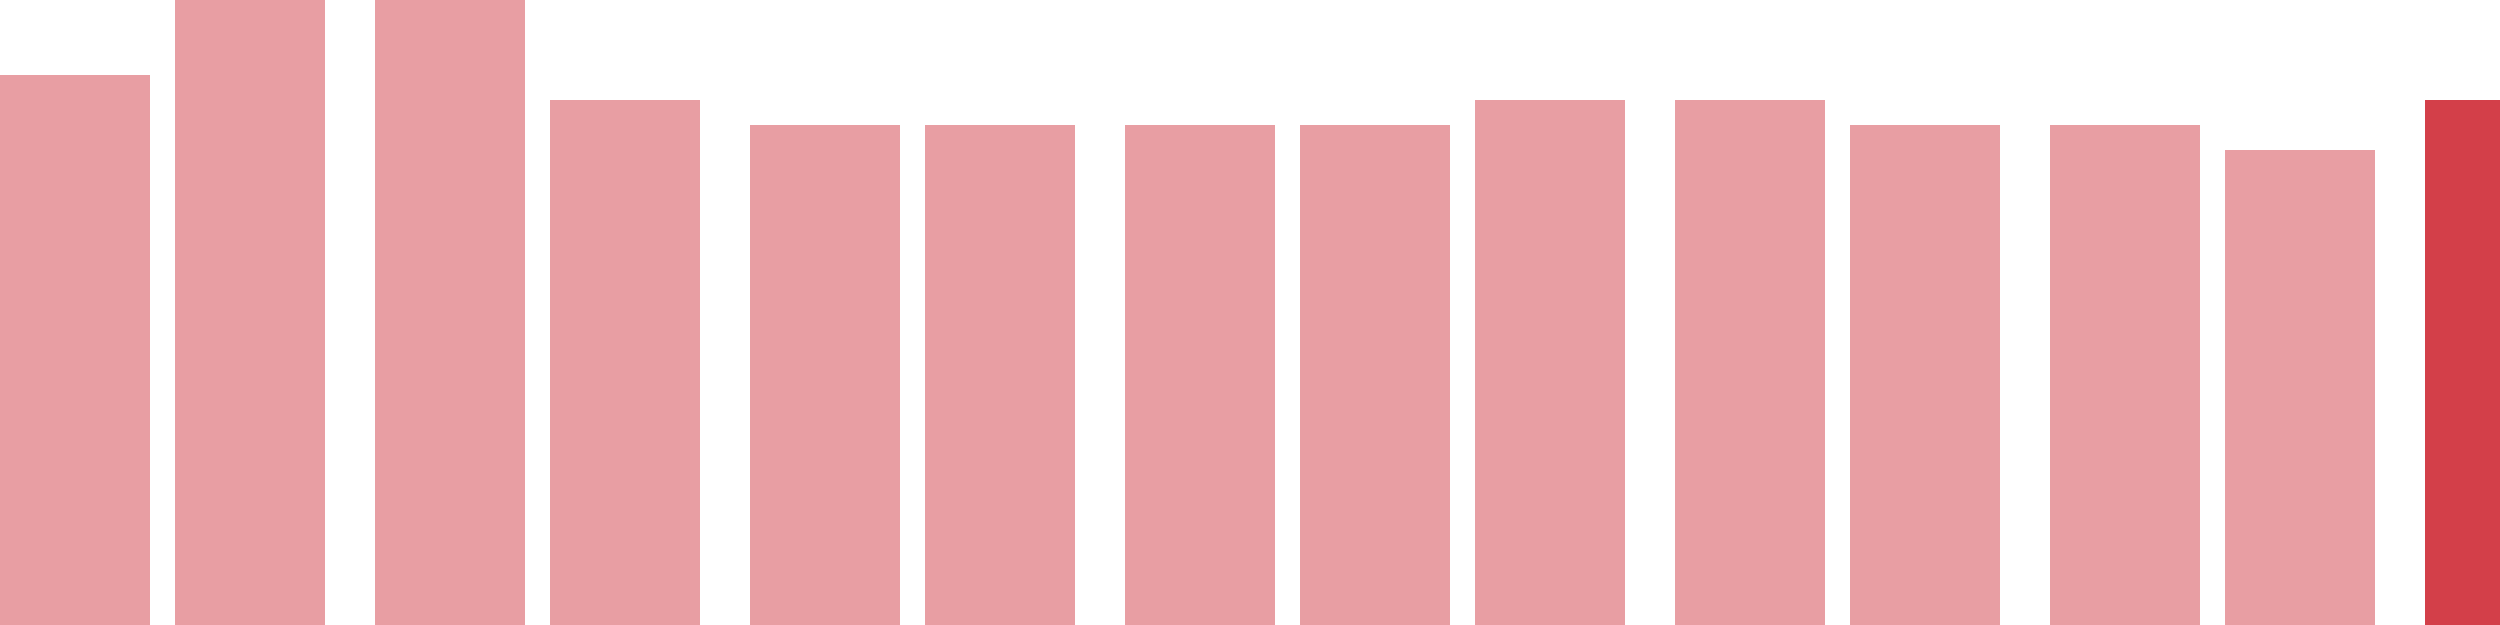 <svg width="100" height="25" viewBox="0 0 100 25" xmlns="http://www.w3.org/2000/svg"><rect x="0" y="3" width="6" height="22" fill="rgba(211, 63, 73, 0.5)"/><rect x="7" y="0" width="6" height="25" fill="rgba(211, 63, 73, 0.5)"/><rect x="15" y="0" width="6" height="25" fill="rgba(211, 63, 73, 0.5)"/><rect x="22" y="4" width="6" height="21" fill="rgba(211, 63, 73, 0.5)"/><rect x="30" y="5" width="6" height="20" fill="rgba(211, 63, 73, 0.5)"/><rect x="37" y="5" width="6" height="20" fill="rgba(211, 63, 73, 0.5)"/><rect x="45" y="5" width="6" height="20" fill="rgba(211, 63, 73, 0.5)"/><rect x="52" y="5" width="6" height="20" fill="rgba(211, 63, 73, 0.5)"/><rect x="59" y="4" width="6" height="21" fill="rgba(211, 63, 73, 0.5)"/><rect x="67" y="4" width="6" height="21" fill="rgba(211, 63, 73, 0.5)"/><rect x="74" y="5" width="6" height="20" fill="rgba(211, 63, 73, 0.5)"/><rect x="82" y="5" width="6" height="20" fill="rgba(211, 63, 73, 0.5)"/><rect x="89" y="6" width="6" height="19" fill="rgba(211, 63, 73, 0.5)"/><rect x="97" y="4" width="6" height="21" fill="#d33f49"/></svg>